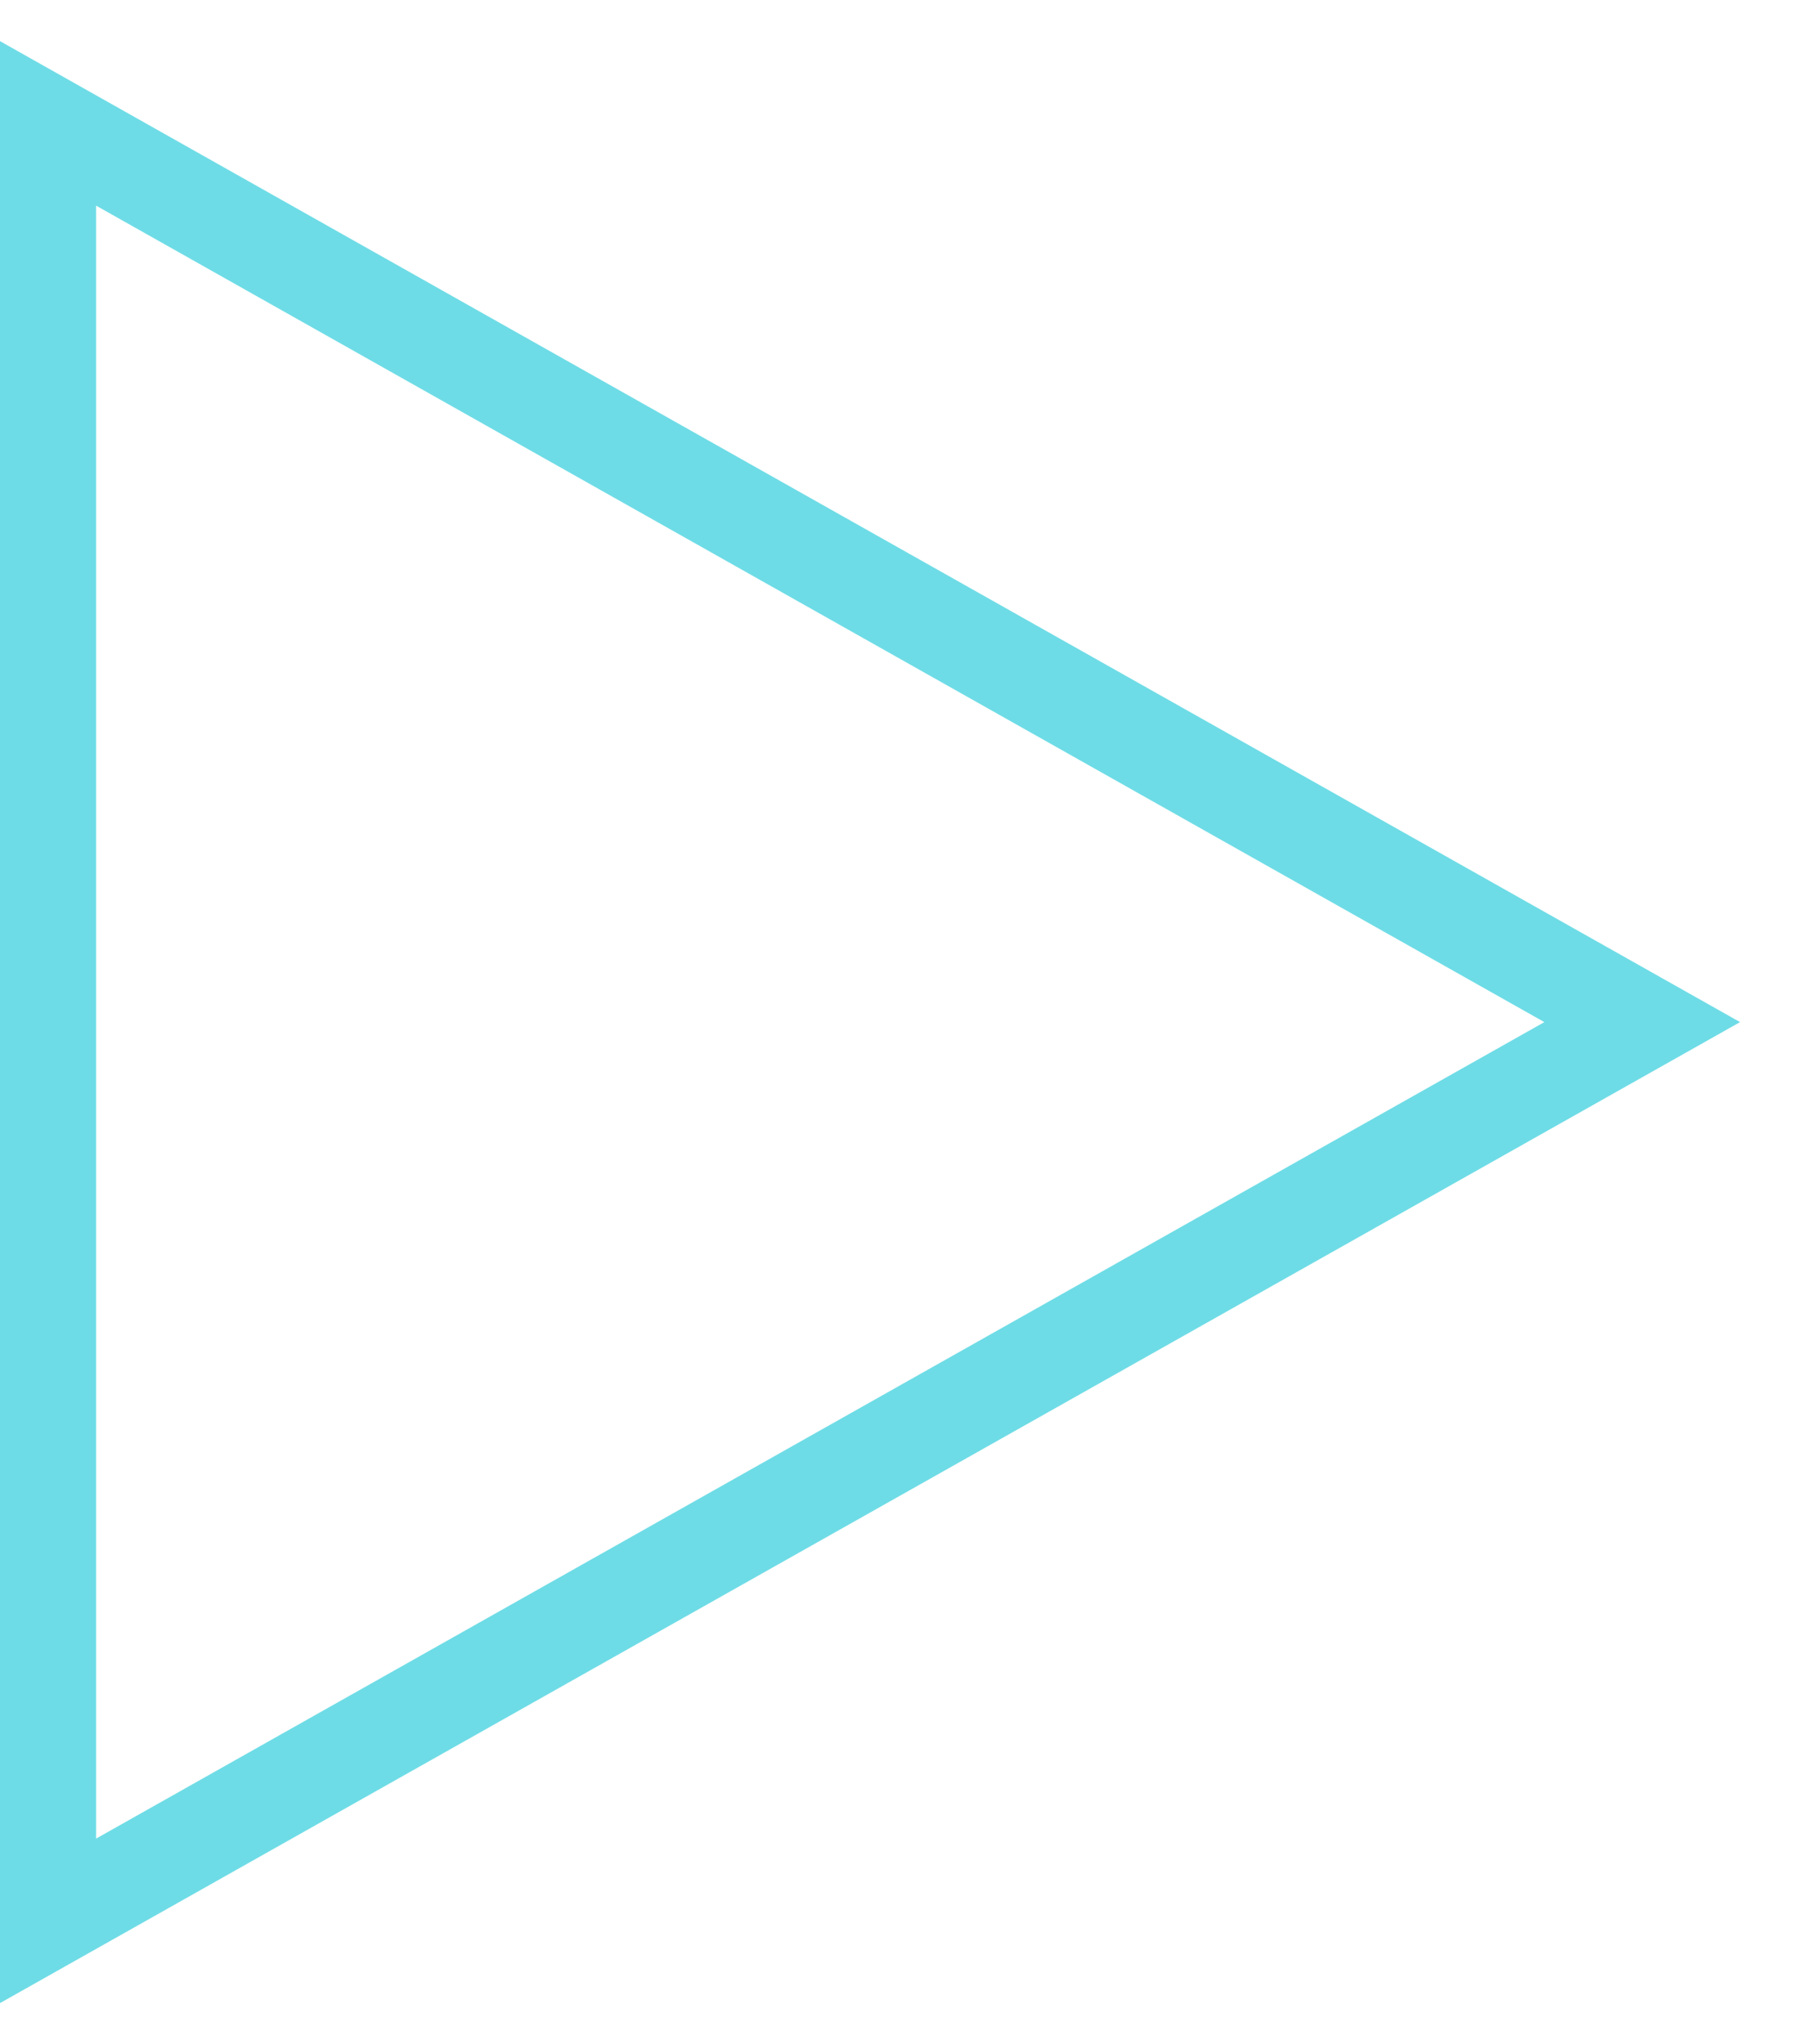 <?xml version="1.0" encoding="UTF-8"?> <svg xmlns="http://www.w3.org/2000/svg" viewBox="0 0 75.462 85.071"> <title>play</title> <path d="M4,8.558,64.28,42.535,4,76.513V8.558M0,1.712V83.359L72.426,42.535,0,1.712Z" style="fill: #6edce6"></path> </svg> 